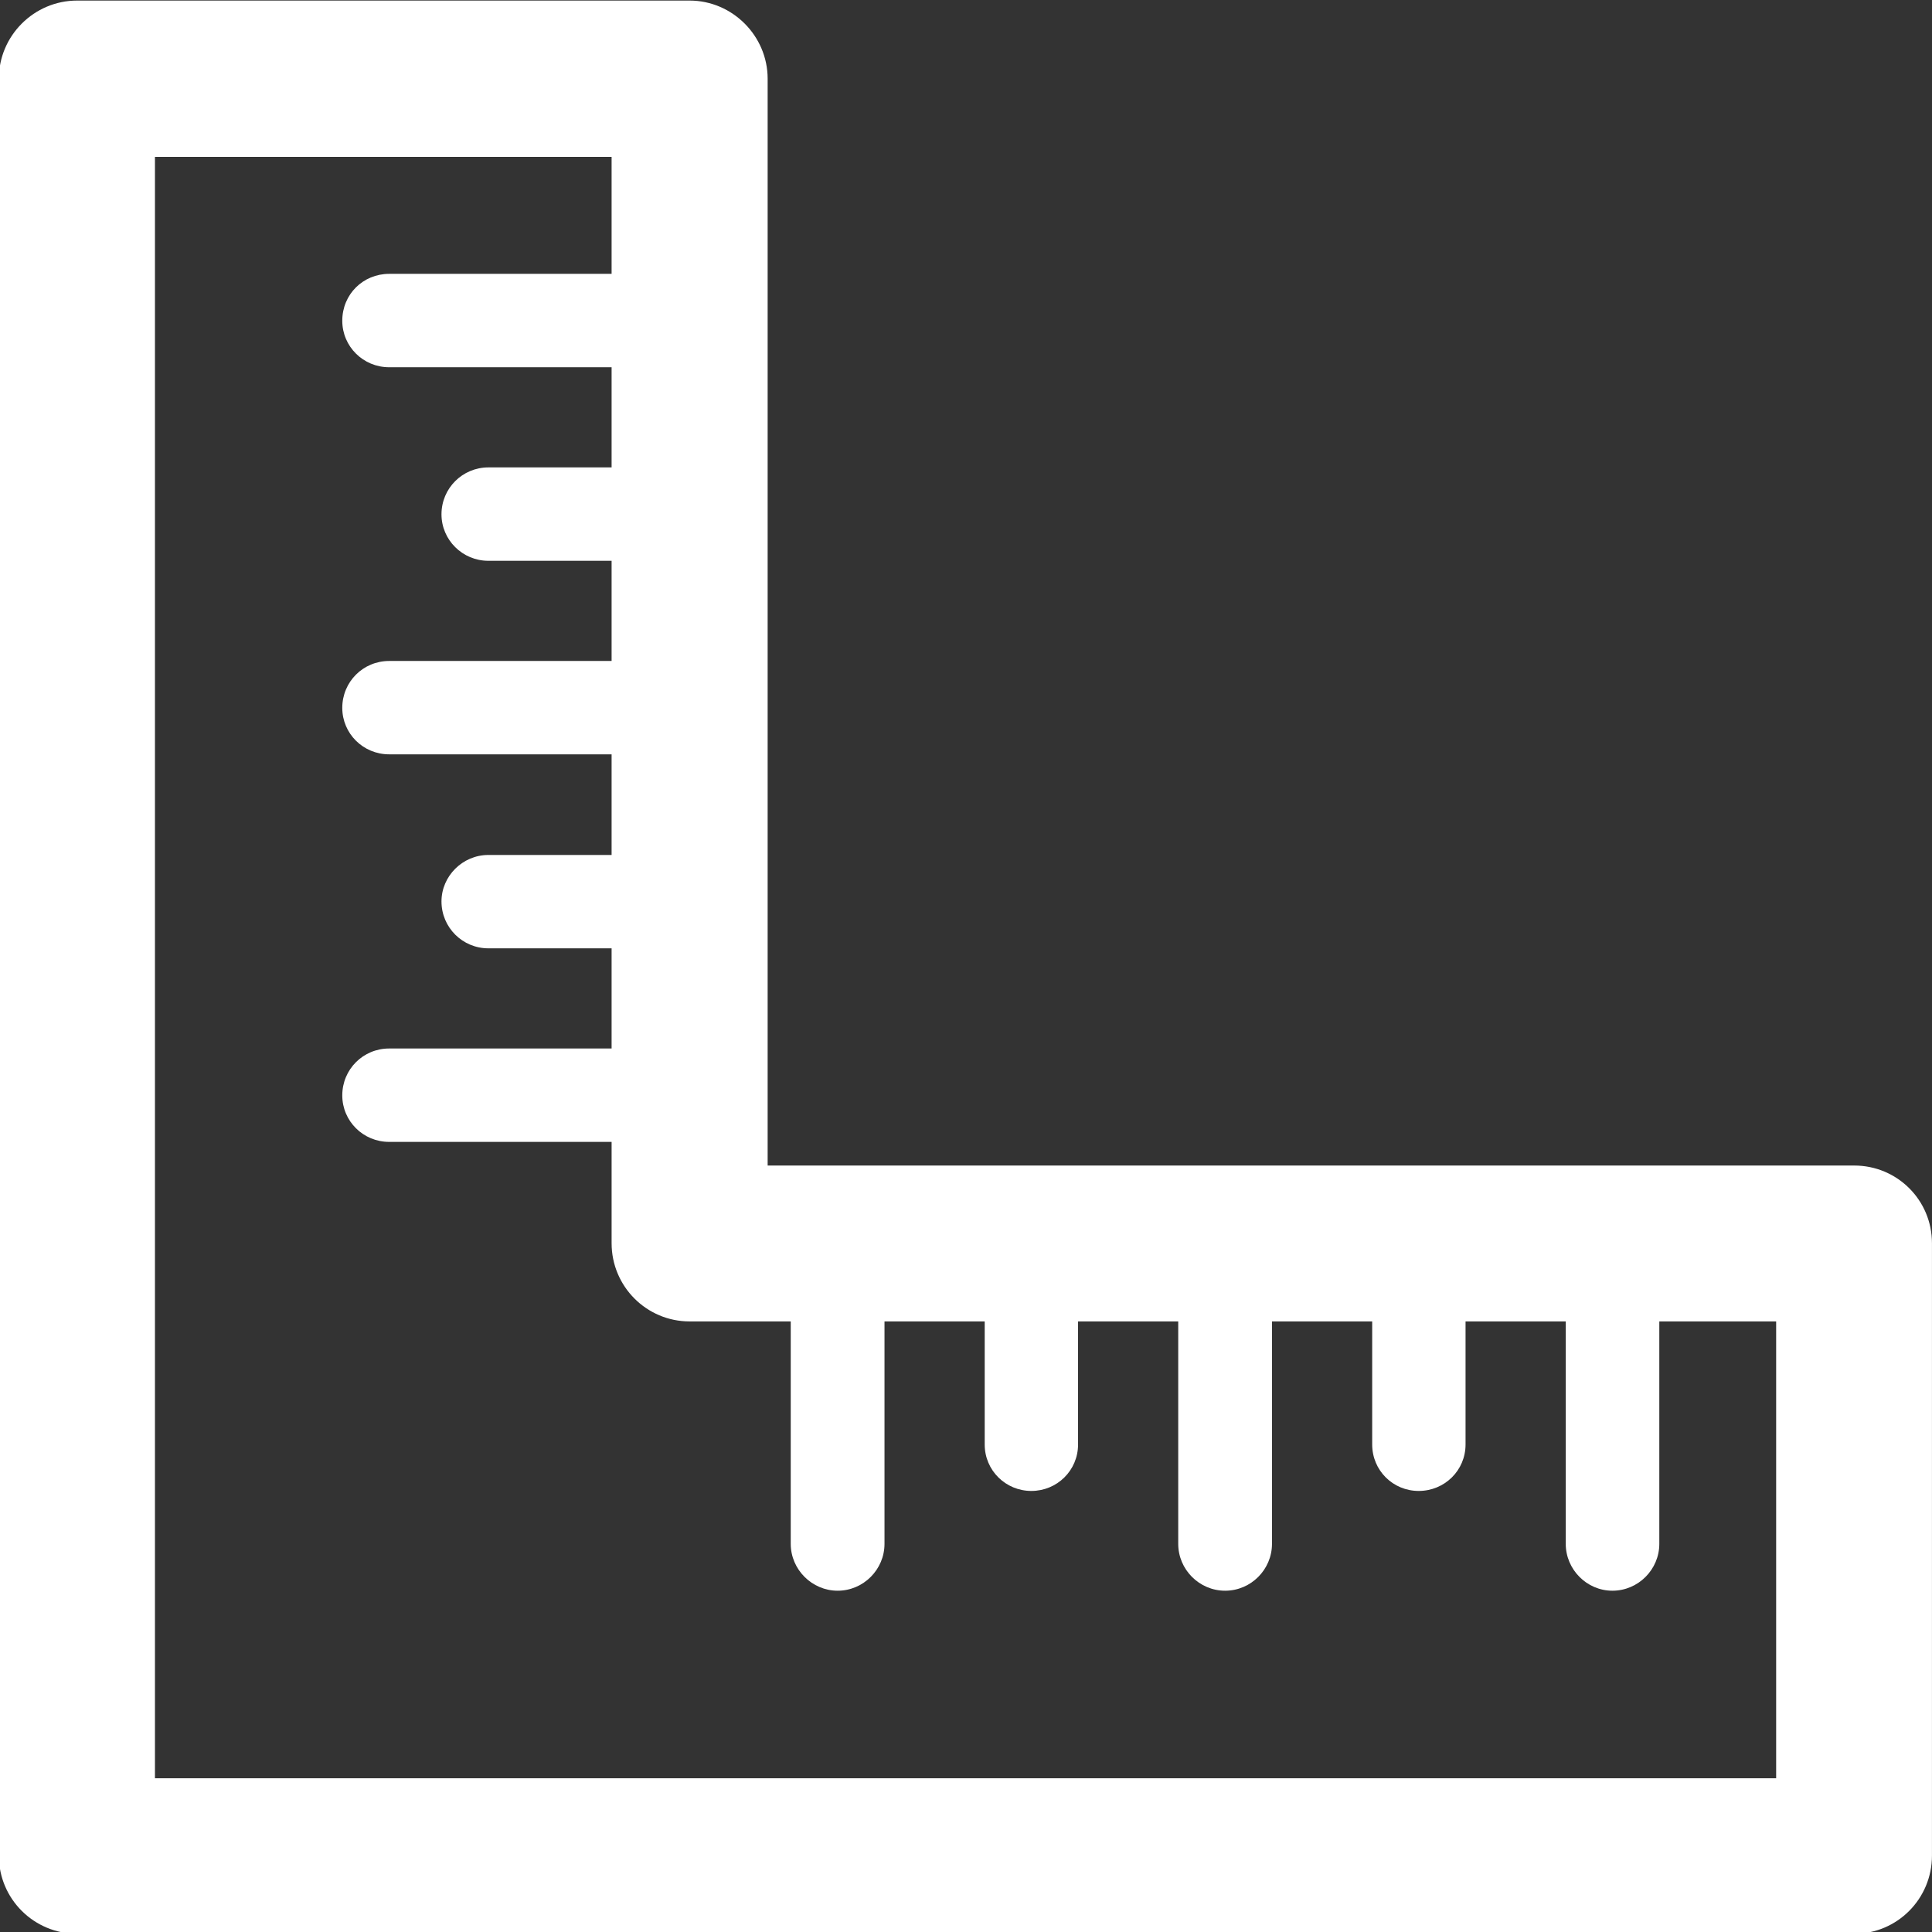 <?xml version="1.0" encoding="utf-8"?>
<!-- Generator: Adobe Illustrator 23.0.1, SVG Export Plug-In . SVG Version: 6.00 Build 0)  -->
<svg version="1.1" id="Ebene_1" xmlns="http://www.w3.org/2000/svg" xmlns:xlink="http://www.w3.org/1999/xlink" x="0px" y="0px"
	 viewBox="0 0 585 585" style="enable-background:new 0 0 585 585;" xml:space="preserve">
<rect x="0" y="0" width="585" height="585" fill="#333333" stroke="none"/>
<style type="text/css">
	.st0{fill:#FFFFFF;}
</style>
<path class="st0" d="M23.37,0.17h0.48h184.93c12.99,0,23.66,10.69,23.66,23.67v0.6v328.48h329.02c12.98,0,23.53,10.44,23.53,23.53
	v0.61v184.8c0,13.11-10.55,23.67-23.53,23.67h-0.73H23.37c-13.1,0-23.72-10.56-23.72-23.67v-0.49V23.84
	C-0.35,10.86,10.28,0.17,23.37,0.17L23.37,0.17z M117.84,345.76L117.84,345.76c-7.89,0-14.2-6.31-14.2-14.08
	c0-7.89,6.31-14.2,14.2-14.2h67.35v-30.33h-37.31c-7.83,0-14.2-6.31-14.2-14.2c0-7.64,6.37-14.07,14.2-14.07h37.31v-30.47h-67.35
	c-7.89,0-14.2-6.3-14.2-14.07c0-7.89,6.31-14.2,14.2-14.2h67.35v-30.33h-37.31c-7.83,0-14.2-6.31-14.2-14.08
	c0-7.89,6.37-14.2,14.2-14.2h37.31V111.2h-67.35c-7.89,0-14.2-6.31-14.2-14.08c0-8.01,6.31-14.2,14.2-14.2h67.35V47.5H46.92v490.95
	h490.89V400.12h-35.38v67.35c0,7.77-6.37,14.19-14.2,14.19c-7.76,0-14.13-6.42-14.13-14.19v-67.35h-30.34v37.25
	c0,7.89-6.36,14.08-14.19,14.08c-7.77,0-14.08-6.19-14.08-14.08v-37.25h-30.34v67.35c0,7.77-6.36,14.19-14.19,14.19
	s-14.2-6.42-14.2-14.19v-67.35h-30.33v37.25c0,7.89-6.37,14.08-14.14,14.08c-7.76,0-14.13-6.19-14.13-14.08v-37.25h-30.34v67.35
	c0,7.77-6.37,14.19-14.19,14.19c-7.77,0-14.2-6.42-14.2-14.19v-67.35h-30.03h-0.61c-12.98,0-23.6-10.56-23.6-23.67v-30.69H117.84
	L117.84,345.76z"/>
</svg>
